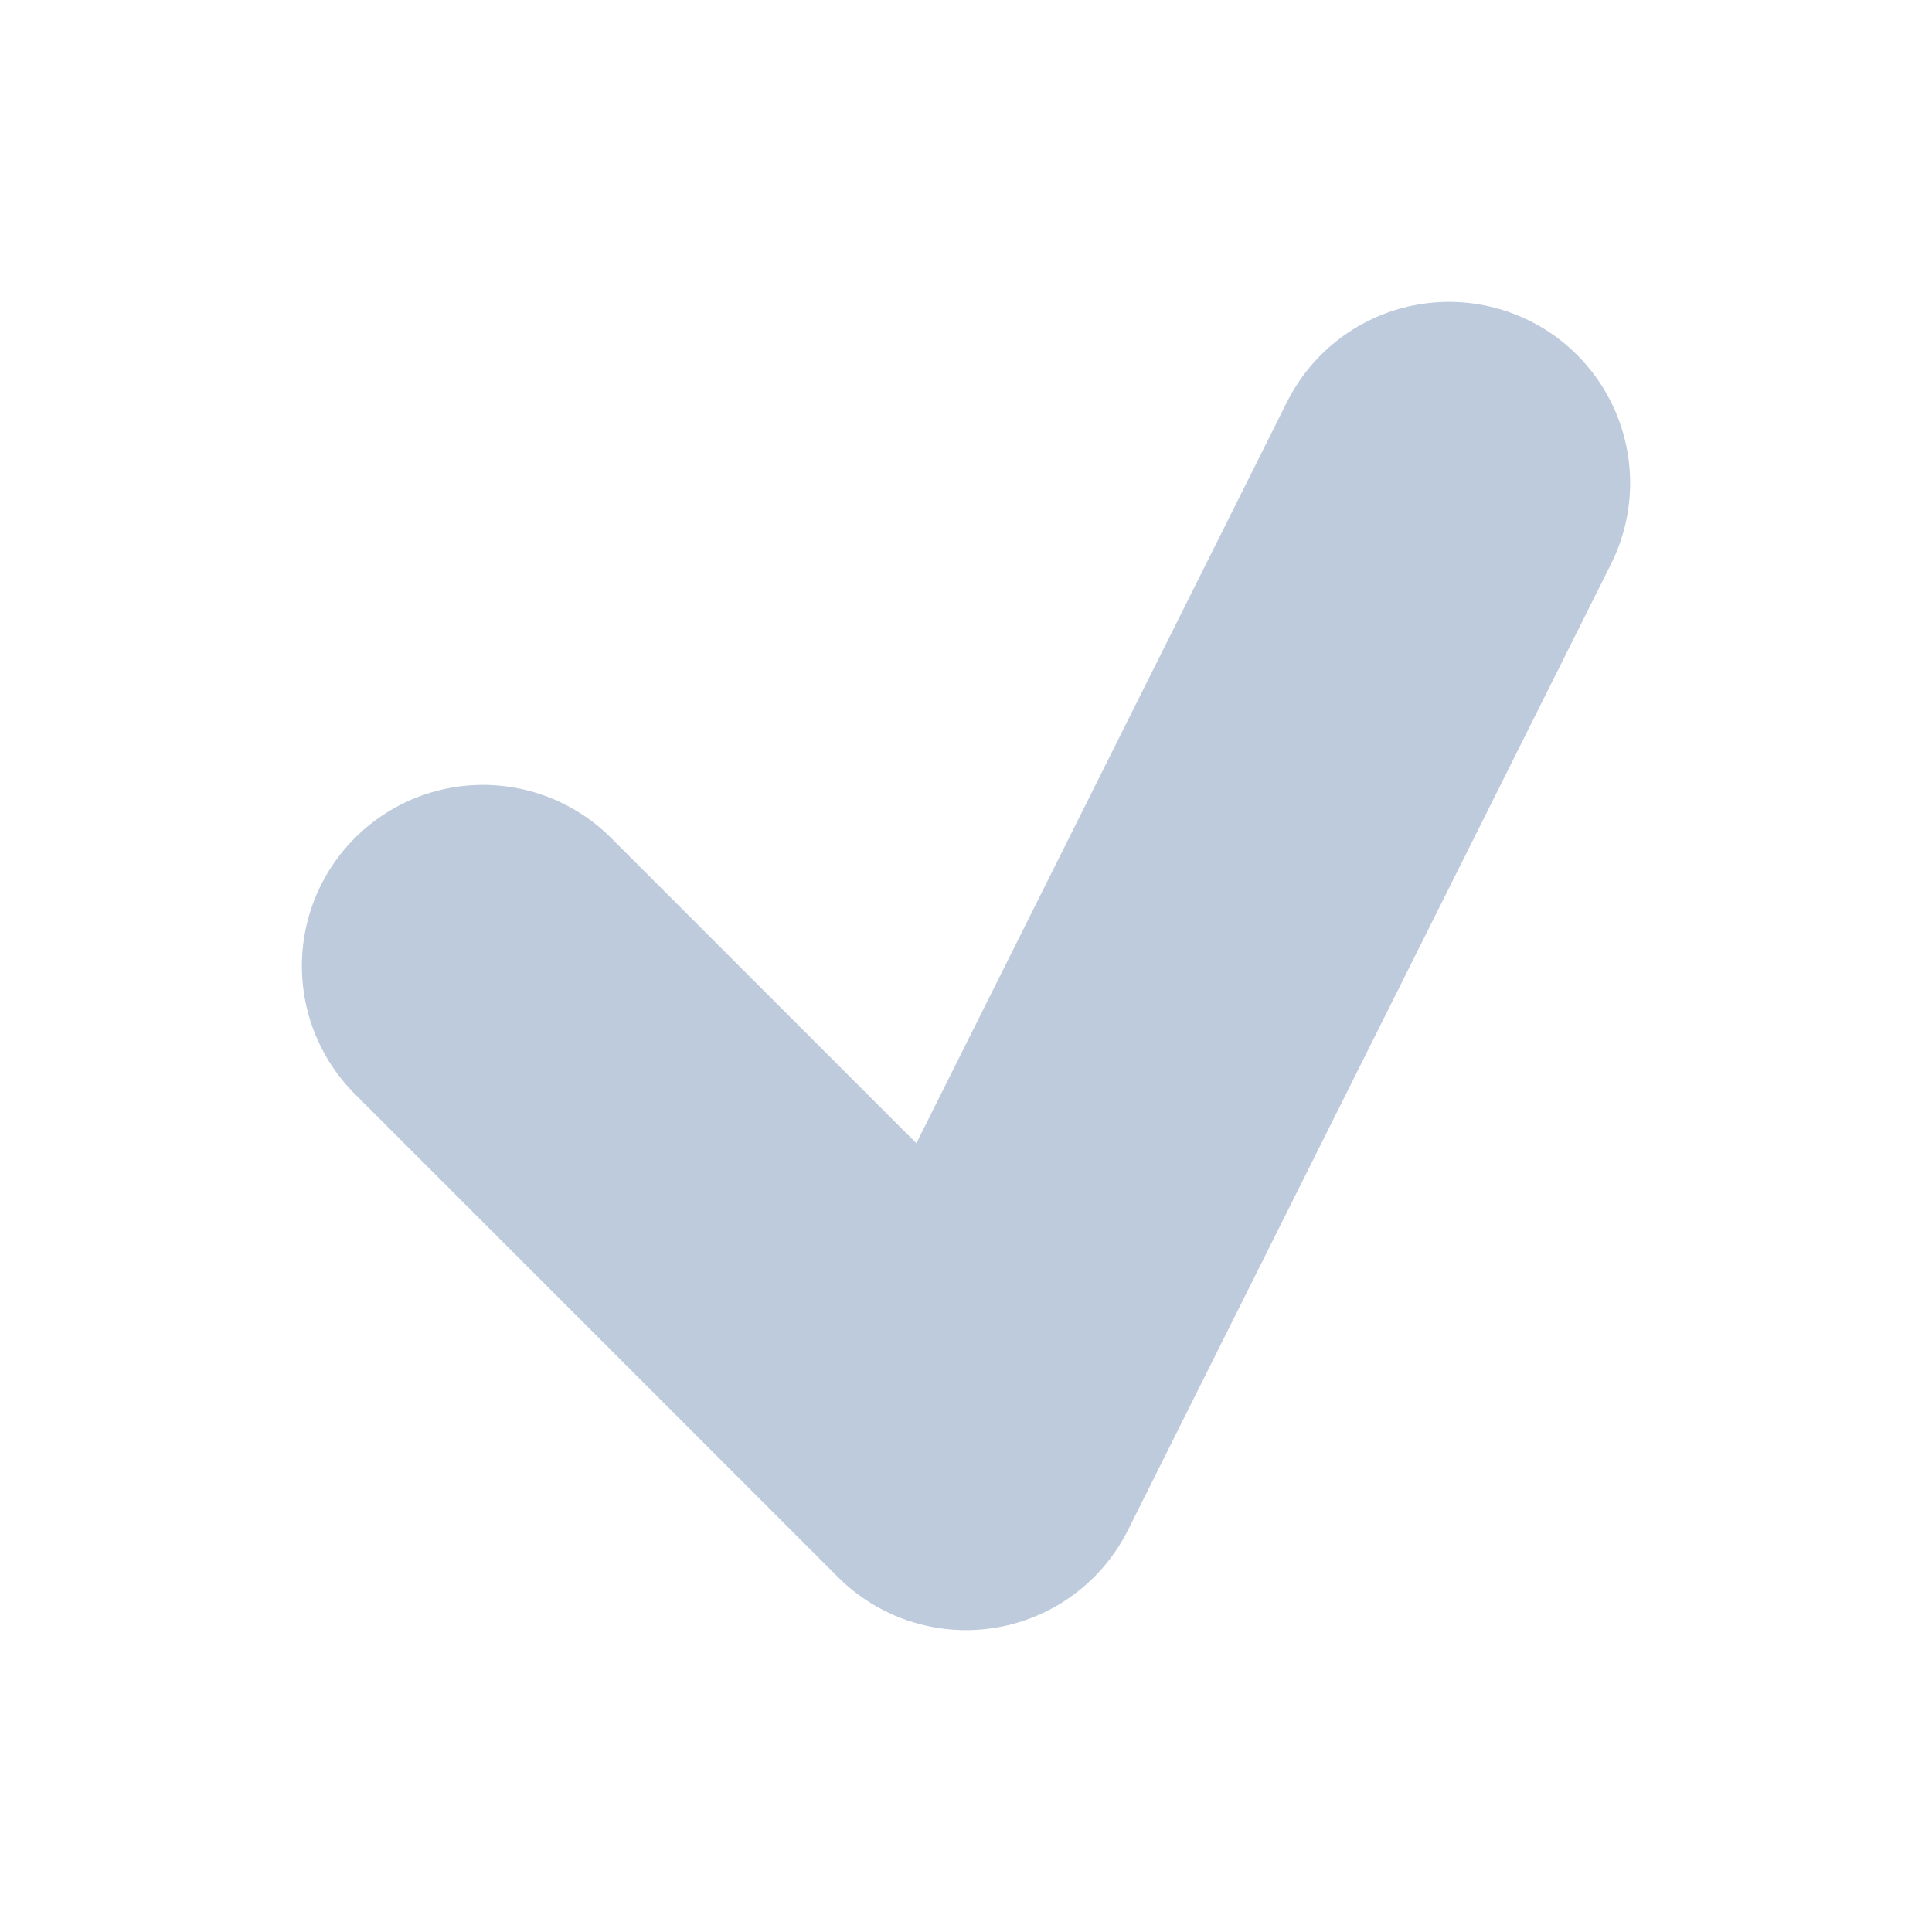 <svg xmlns="http://www.w3.org/2000/svg" width="16" height="16" fill="none" viewBox="0 0 16 16">
    <path stroke="#BECBDC" stroke-linecap="round" stroke-linejoin="round" stroke-width="3" d="M4 8l4 4 4-8"/>
</svg>
